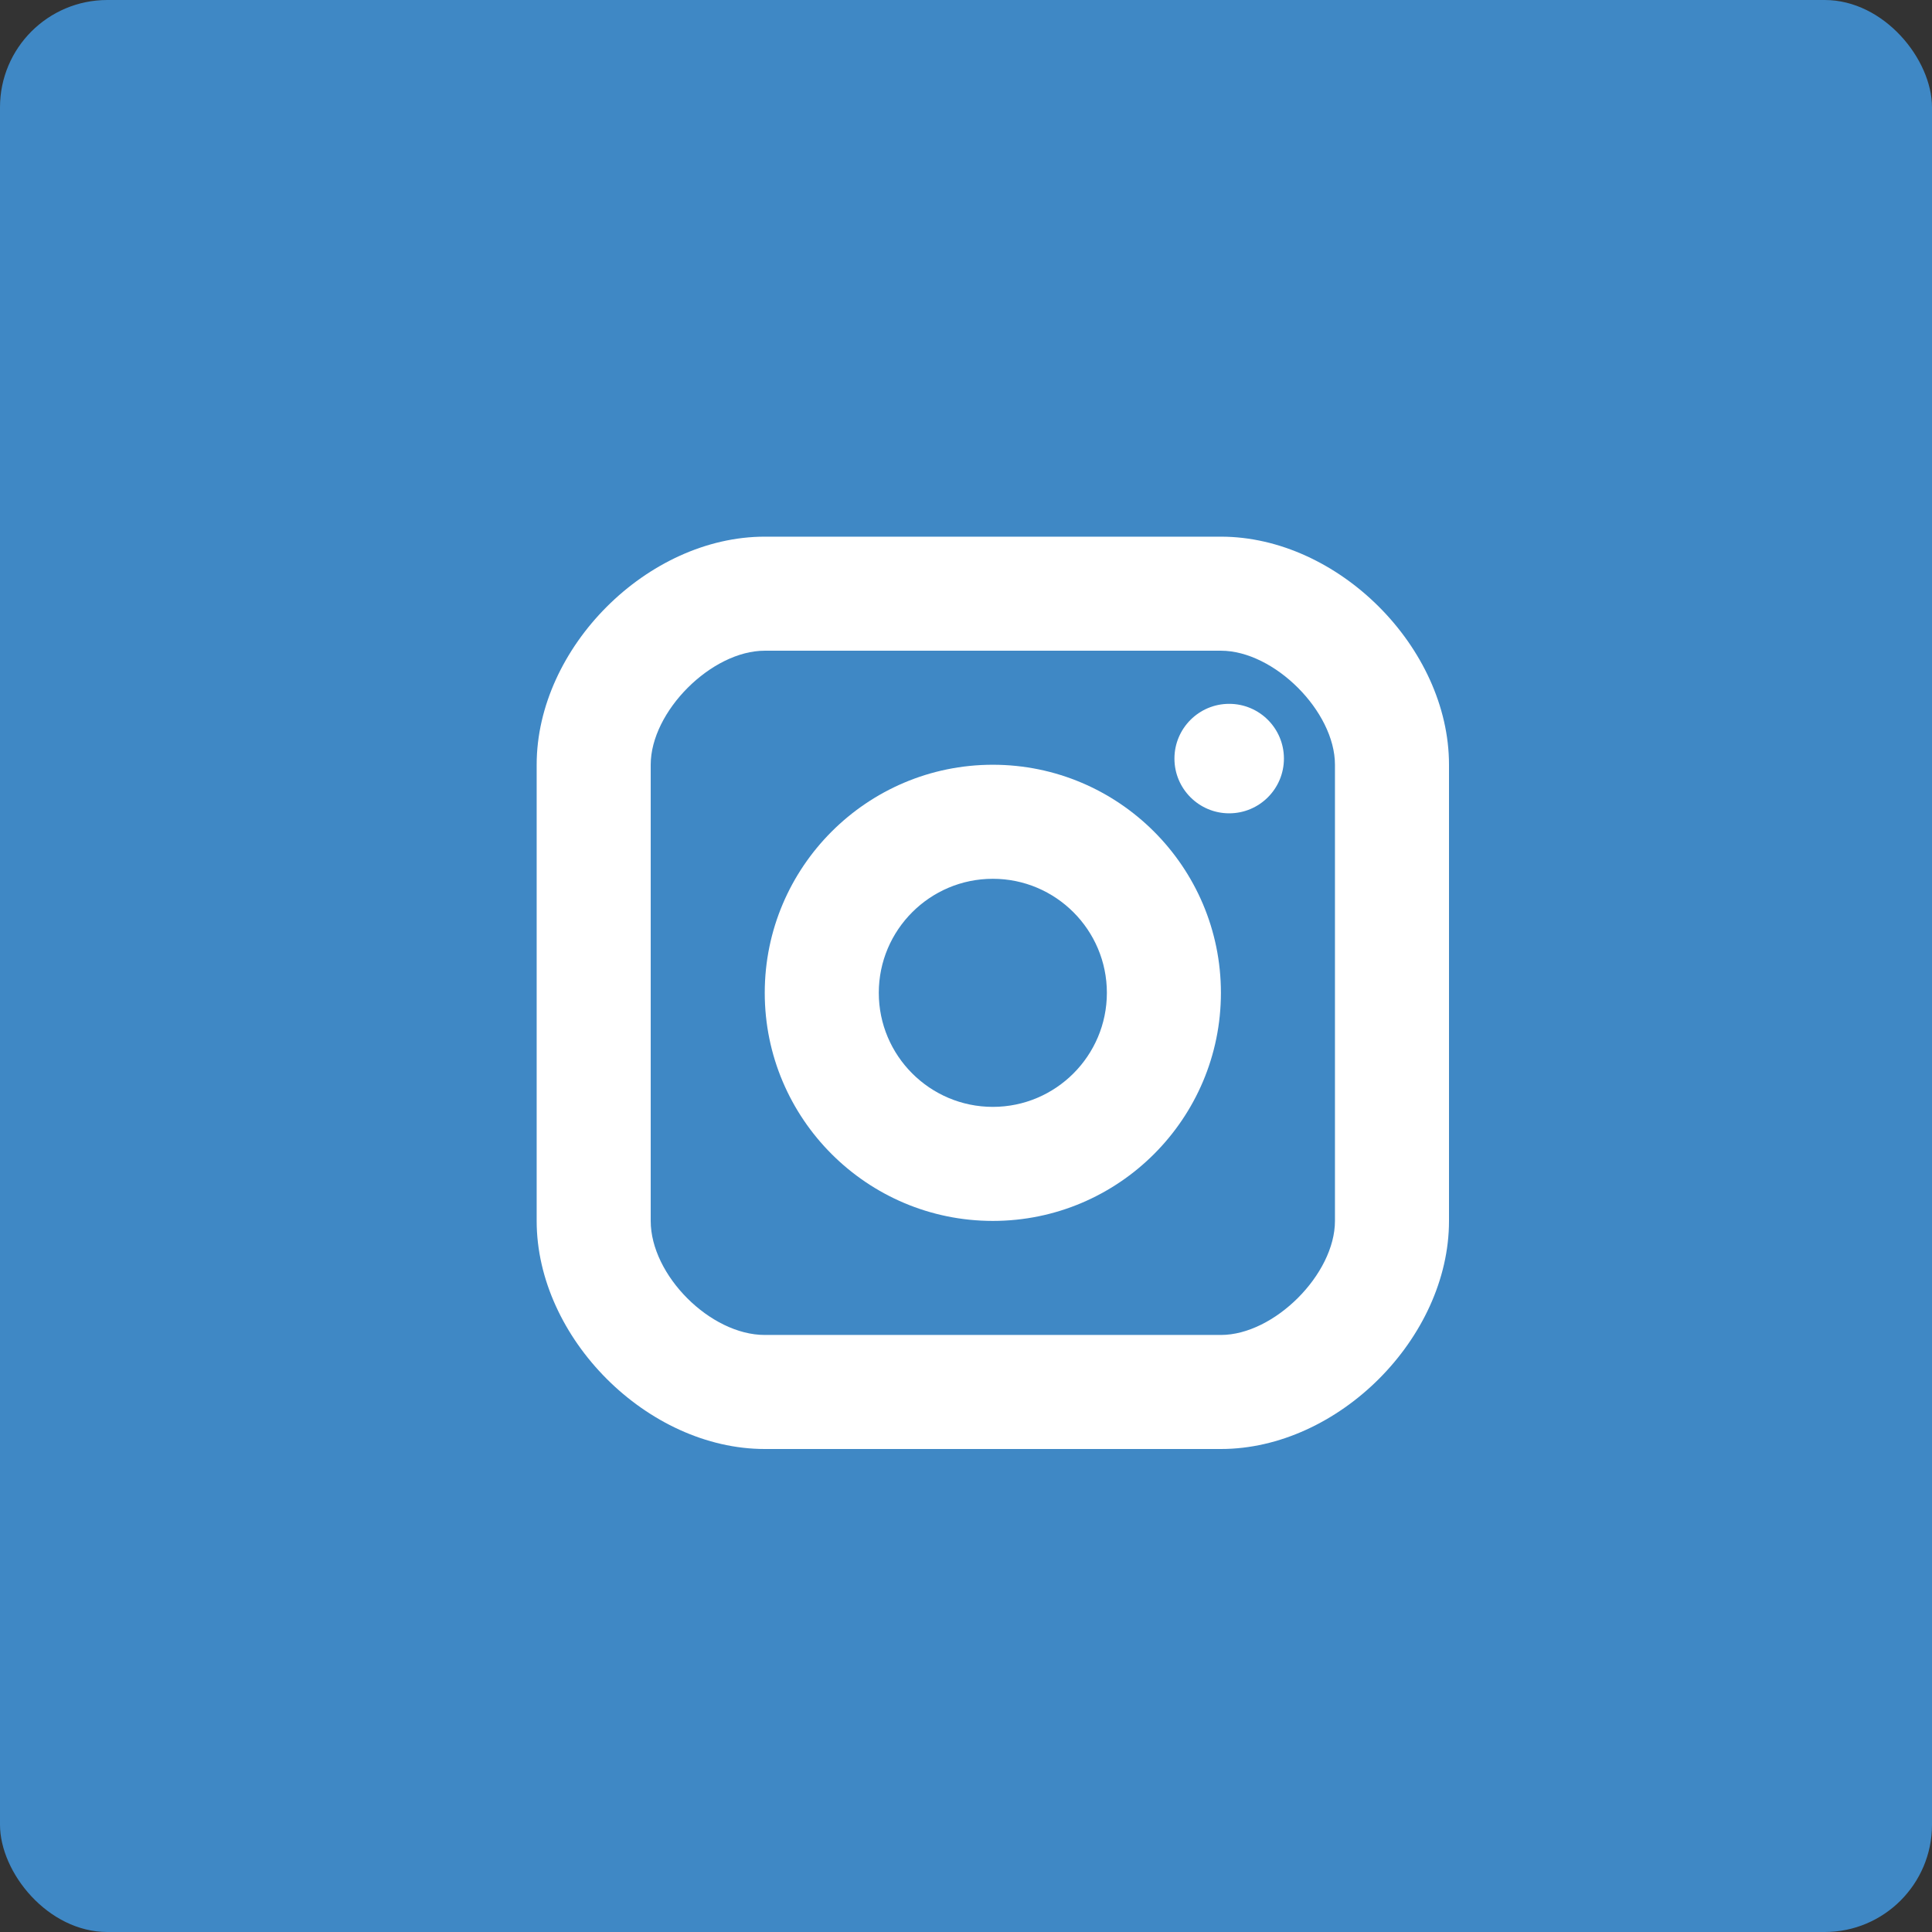 <svg width="36" height="36" viewBox="0 0 36 36" fill="none" xmlns="http://www.w3.org/2000/svg">
<rect x="0" y="0" width="36" height="36" fill="#333333" stroke="none"/>
<rect width="36" height="36" rx="2" fill="#3F88C5"/>
<path d="M22.904 15.155C23.468 15.155 23.924 14.698 23.924 14.135C23.924 13.572 23.468 13.115 22.904 13.115C22.341 13.115 21.884 13.572 21.884 14.135C21.884 14.698 22.341 15.155 22.904 15.155Z" fill="white"/>
<path fill-rule="evenodd" clip-rule="evenodd" d="M14.25 18.5C14.25 20.844 16.156 22.75 18.5 22.75C20.844 22.75 22.75 20.844 22.75 18.5C22.75 16.156 20.844 14.25 18.5 14.25C16.156 14.25 14.25 16.156 14.25 18.5ZM16.375 18.5C16.375 17.328 17.328 16.375 18.5 16.375C19.672 16.375 20.625 17.328 20.625 18.5C20.625 19.672 19.672 20.625 18.5 20.625C17.328 20.625 16.375 19.672 16.375 18.5Z" fill="white"/>
<path fill-rule="evenodd" clip-rule="evenodd" d="M14.25 27H22.75C24.934 27 27 24.934 27 22.75V14.25C27 12.066 24.934 10 22.75 10H14.25C12.066 10 10 12.066 10 14.25V22.75C10 24.934 12.066 27 14.25 27ZM12.125 14.25C12.125 13.257 13.257 12.125 14.25 12.125H22.75C23.743 12.125 24.875 13.257 24.875 14.25V22.75C24.875 23.743 23.743 24.875 22.75 24.875H14.25C13.237 24.875 12.125 23.763 12.125 22.75V14.25Z" fill="white"/>
</svg>
